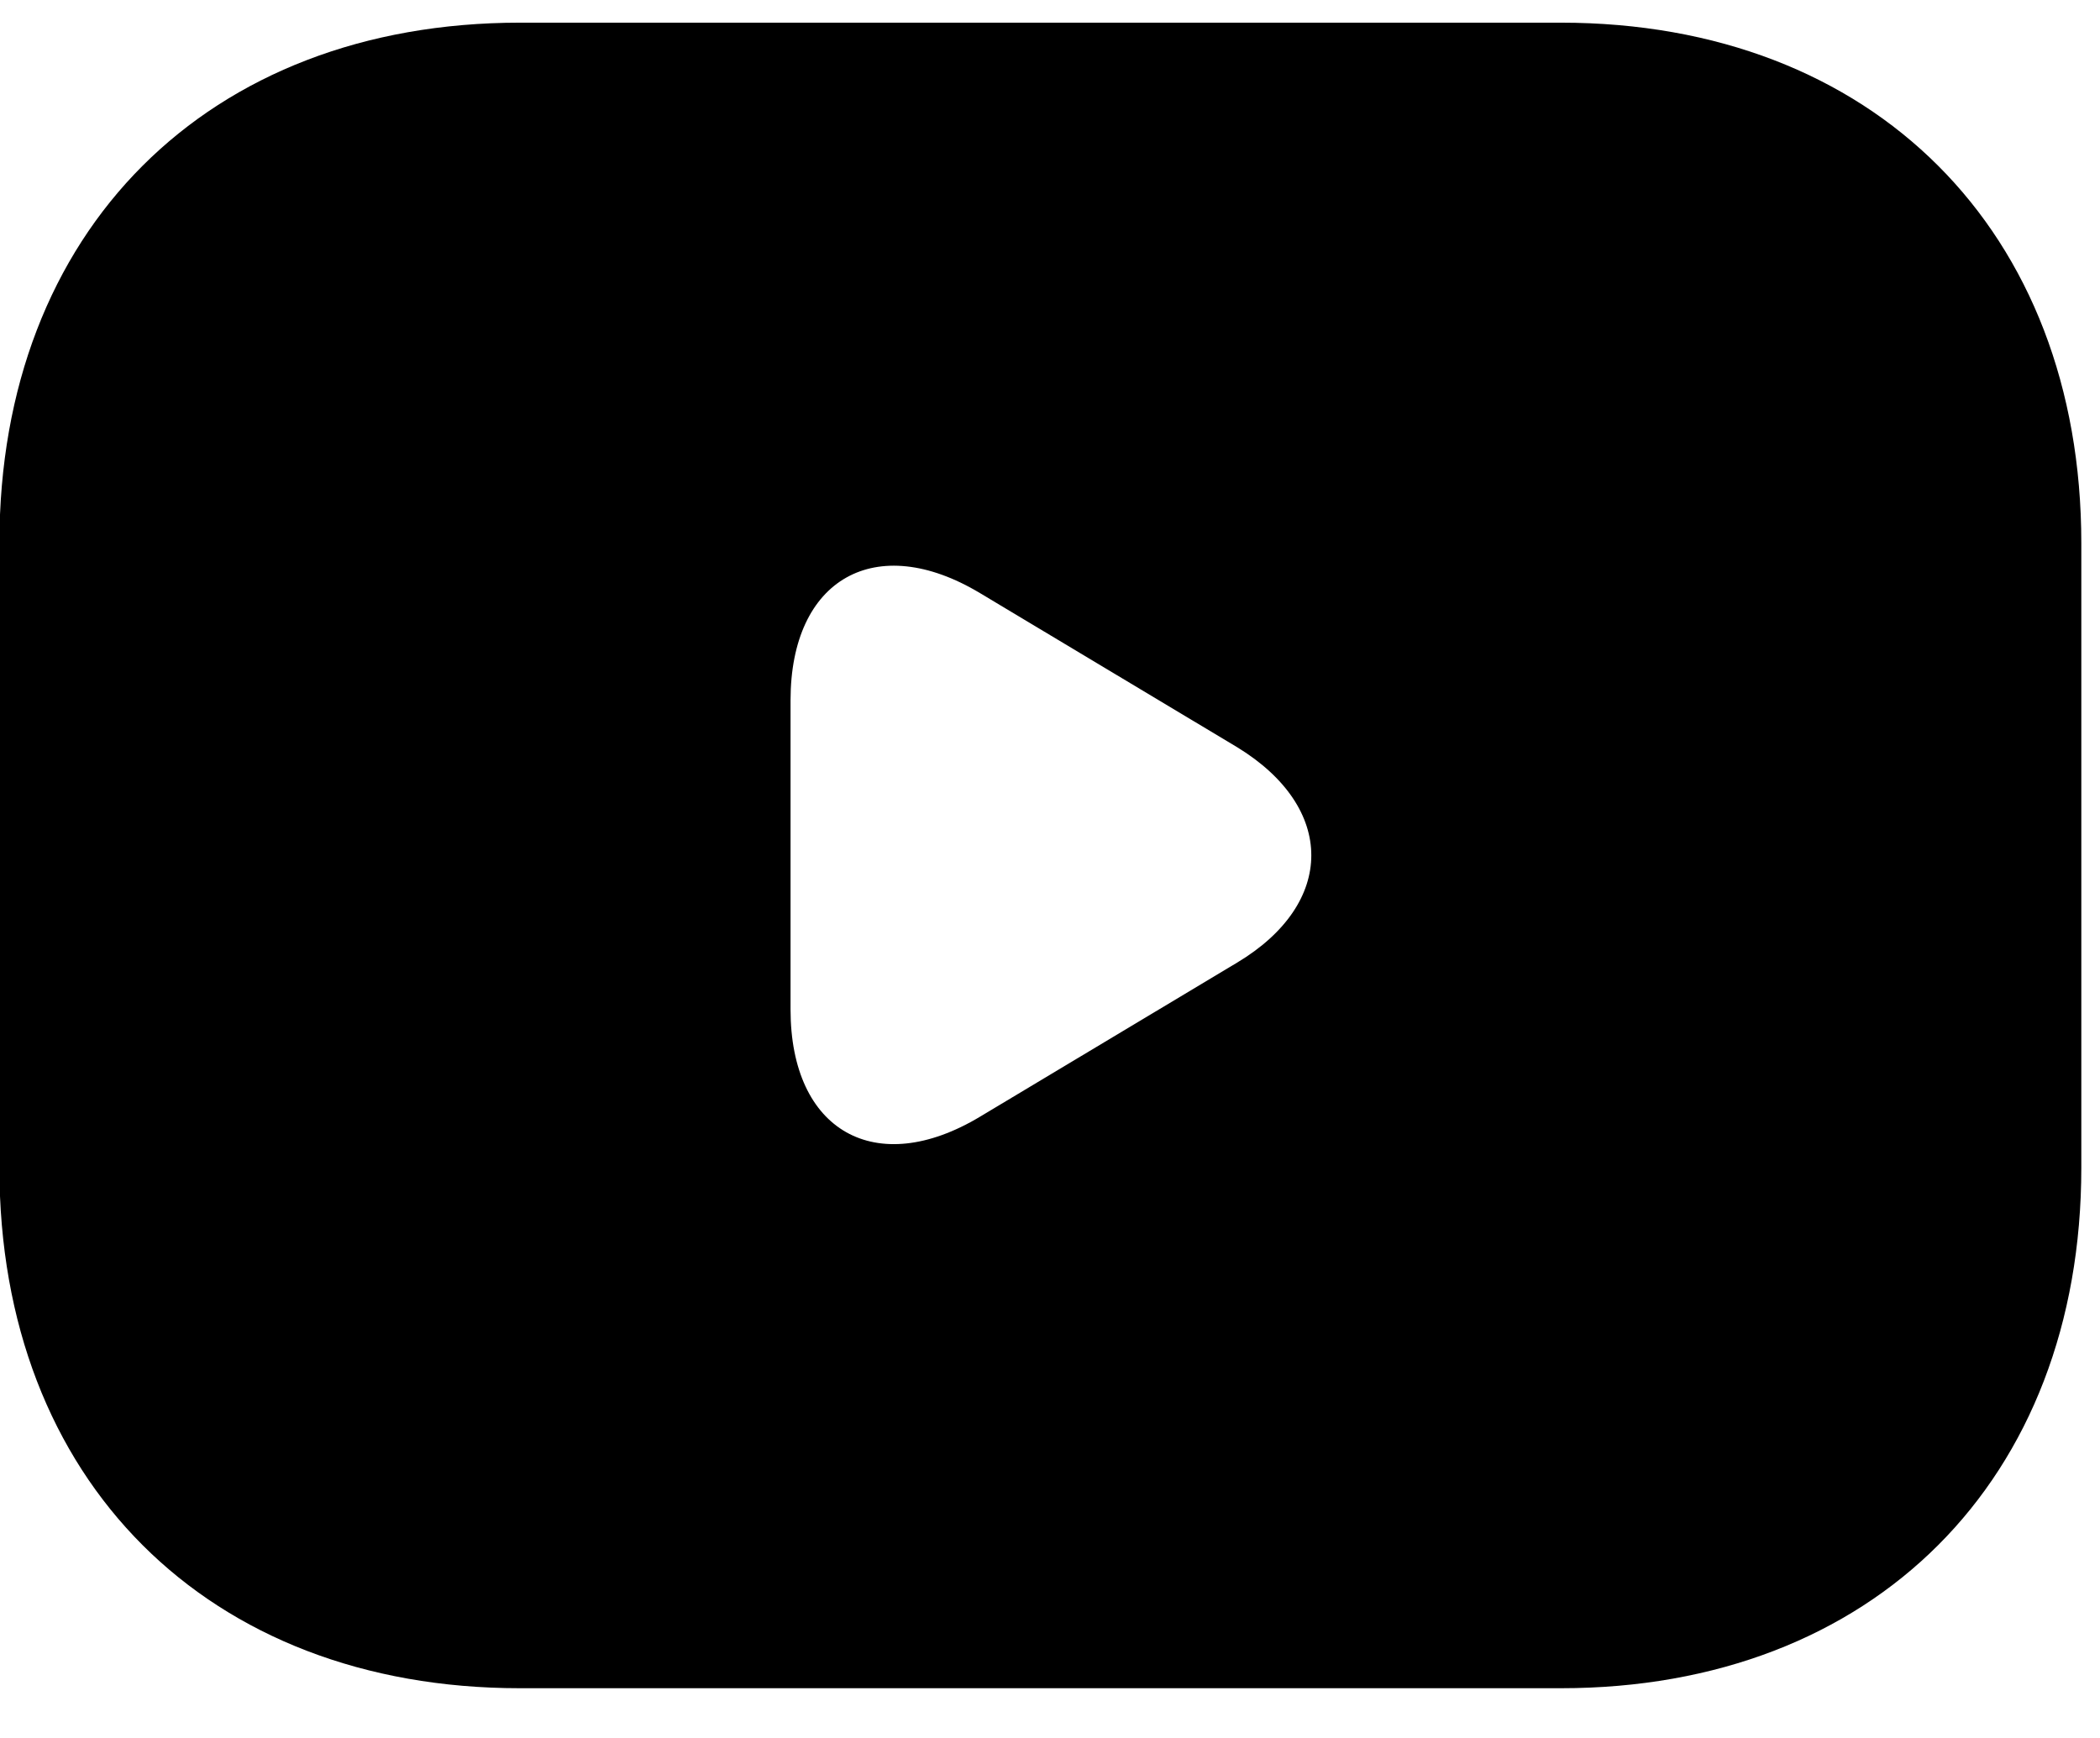 <svg width="29" height="24" viewBox="0 0 29 24" fill="none" xmlns="http://www.w3.org/2000/svg">
<path d="M21.555 0.313H7.18C2.867 0.313 -0.008 3.188 -0.008 7.5V16.125C-0.008 20.438 2.867 23.313 7.18 23.313H21.555C25.867 23.313 28.742 20.438 28.742 16.125V7.5C28.742 3.188 25.867 0.313 21.555 0.313ZM17.084 13.293L13.533 15.421C12.096 16.284 10.917 15.622 10.917 13.94V9.671C10.917 7.989 12.096 7.328 13.533 8.19L17.084 10.318C18.45 11.152 18.45 12.474 17.084 13.293Z" fill="black"/>
</svg>
